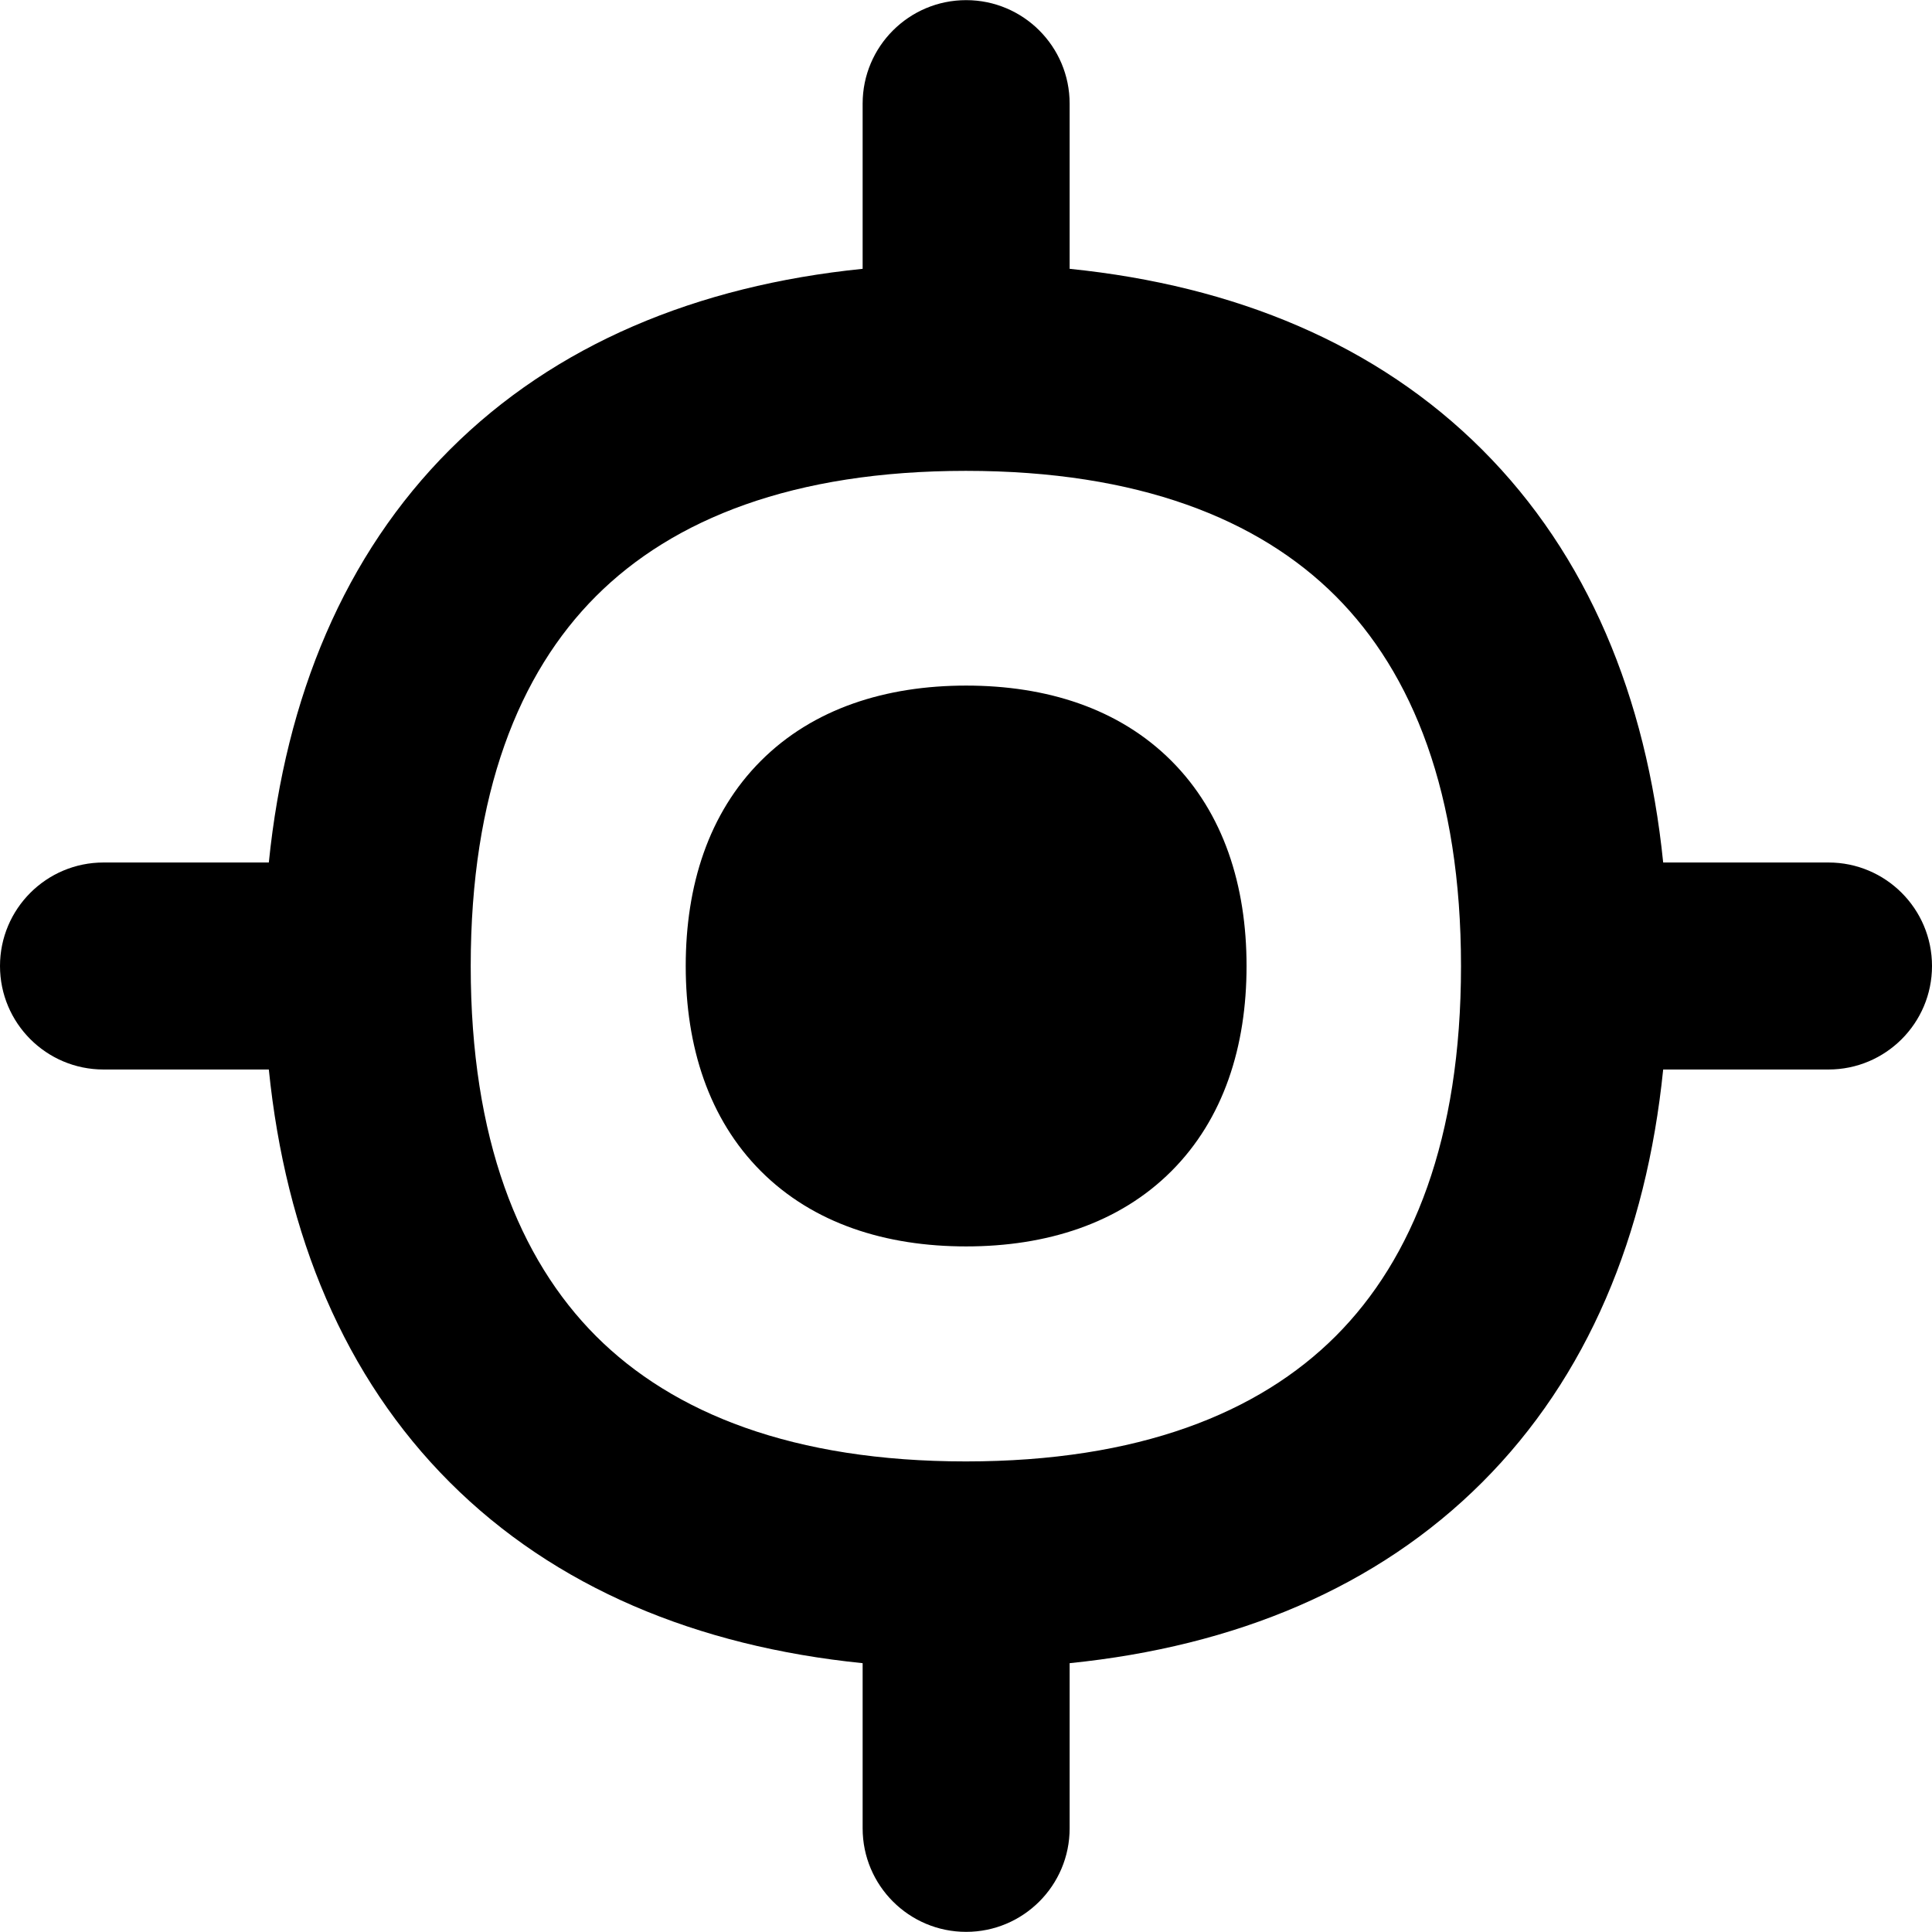 <svg xmlns="http://www.w3.org/2000/svg" fill="none" viewBox="0 0 14 14" id="Location-Target-1--Streamline-Flex" height="14" width="14"><desc>    Location Target 1 Streamline Icon: https://streamlinehq.com  </desc><g id="location-target-1--navigation-location-map-services-maps-gps-target"><path id="Union" fill="#000000" fill-rule="evenodd" d="M7.751 0.751c0 -0.414 -0.336 -0.75 -0.75 -0.75 -0.414 0 -0.75 0.336 -0.75 0.75V1.948c-1.203 0.122 -2.23 0.549 -2.992 1.311 -0.762 0.762 -1.189 1.789 -1.311 2.991H0.75c-0.414 0 -0.75 0.336 -0.75 0.75 0 0.414 0.336 0.75 0.75 0.75h1.198c0.122 1.202 0.549 2.229 1.311 2.991 0.762 0.762 1.789 1.189 2.992 1.311v1.197c0 0.414 0.336 0.75 0.75 0.75 0.414 0 0.75 -0.336 0.75 -0.75v-1.197c1.202 -0.122 2.228 -0.549 2.99 -1.311 0.762 -0.762 1.189 -1.789 1.311 -2.991h1.198c0.414 0 0.75 -0.336 0.75 -0.75 0 -0.414 -0.336 -0.75 -0.75 -0.75h-1.198c-0.122 -1.202 -0.549 -2.229 -1.311 -2.991 -0.762 -0.762 -1.788 -1.189 -2.99 -1.311V0.751ZM4.319 4.32c-0.559 0.559 -0.908 1.43 -0.908 2.681 0 1.25 0.349 2.121 0.908 2.681 0.559 0.559 1.43 0.908 2.68 0.908 1.25 0 2.121 -0.349 2.68 -0.908 0.559 -0.559 0.908 -1.43 0.908 -2.681 0 -1.25 -0.349 -2.121 -0.908 -2.681 -0.559 -0.559 -1.43 -0.908 -2.68 -0.908 -1.25 0 -2.121 0.349 -2.68 0.908ZM5.514 5.513c0.379 -0.379 0.905 -0.545 1.487 -0.545s1.107 0.165 1.487 0.545c0.379 0.379 0.545 0.905 0.545 1.487 0 0.582 -0.165 1.107 -0.545 1.487 -0.379 0.379 -0.905 0.545 -1.487 0.545s-1.107 -0.165 -1.487 -0.545c-0.379 -0.379 -0.545 -0.905 -0.545 -1.487 0 -0.582 0.165 -1.107 0.545 -1.487Z" clip-rule="evenodd" stroke-width="1"></path></g></svg>